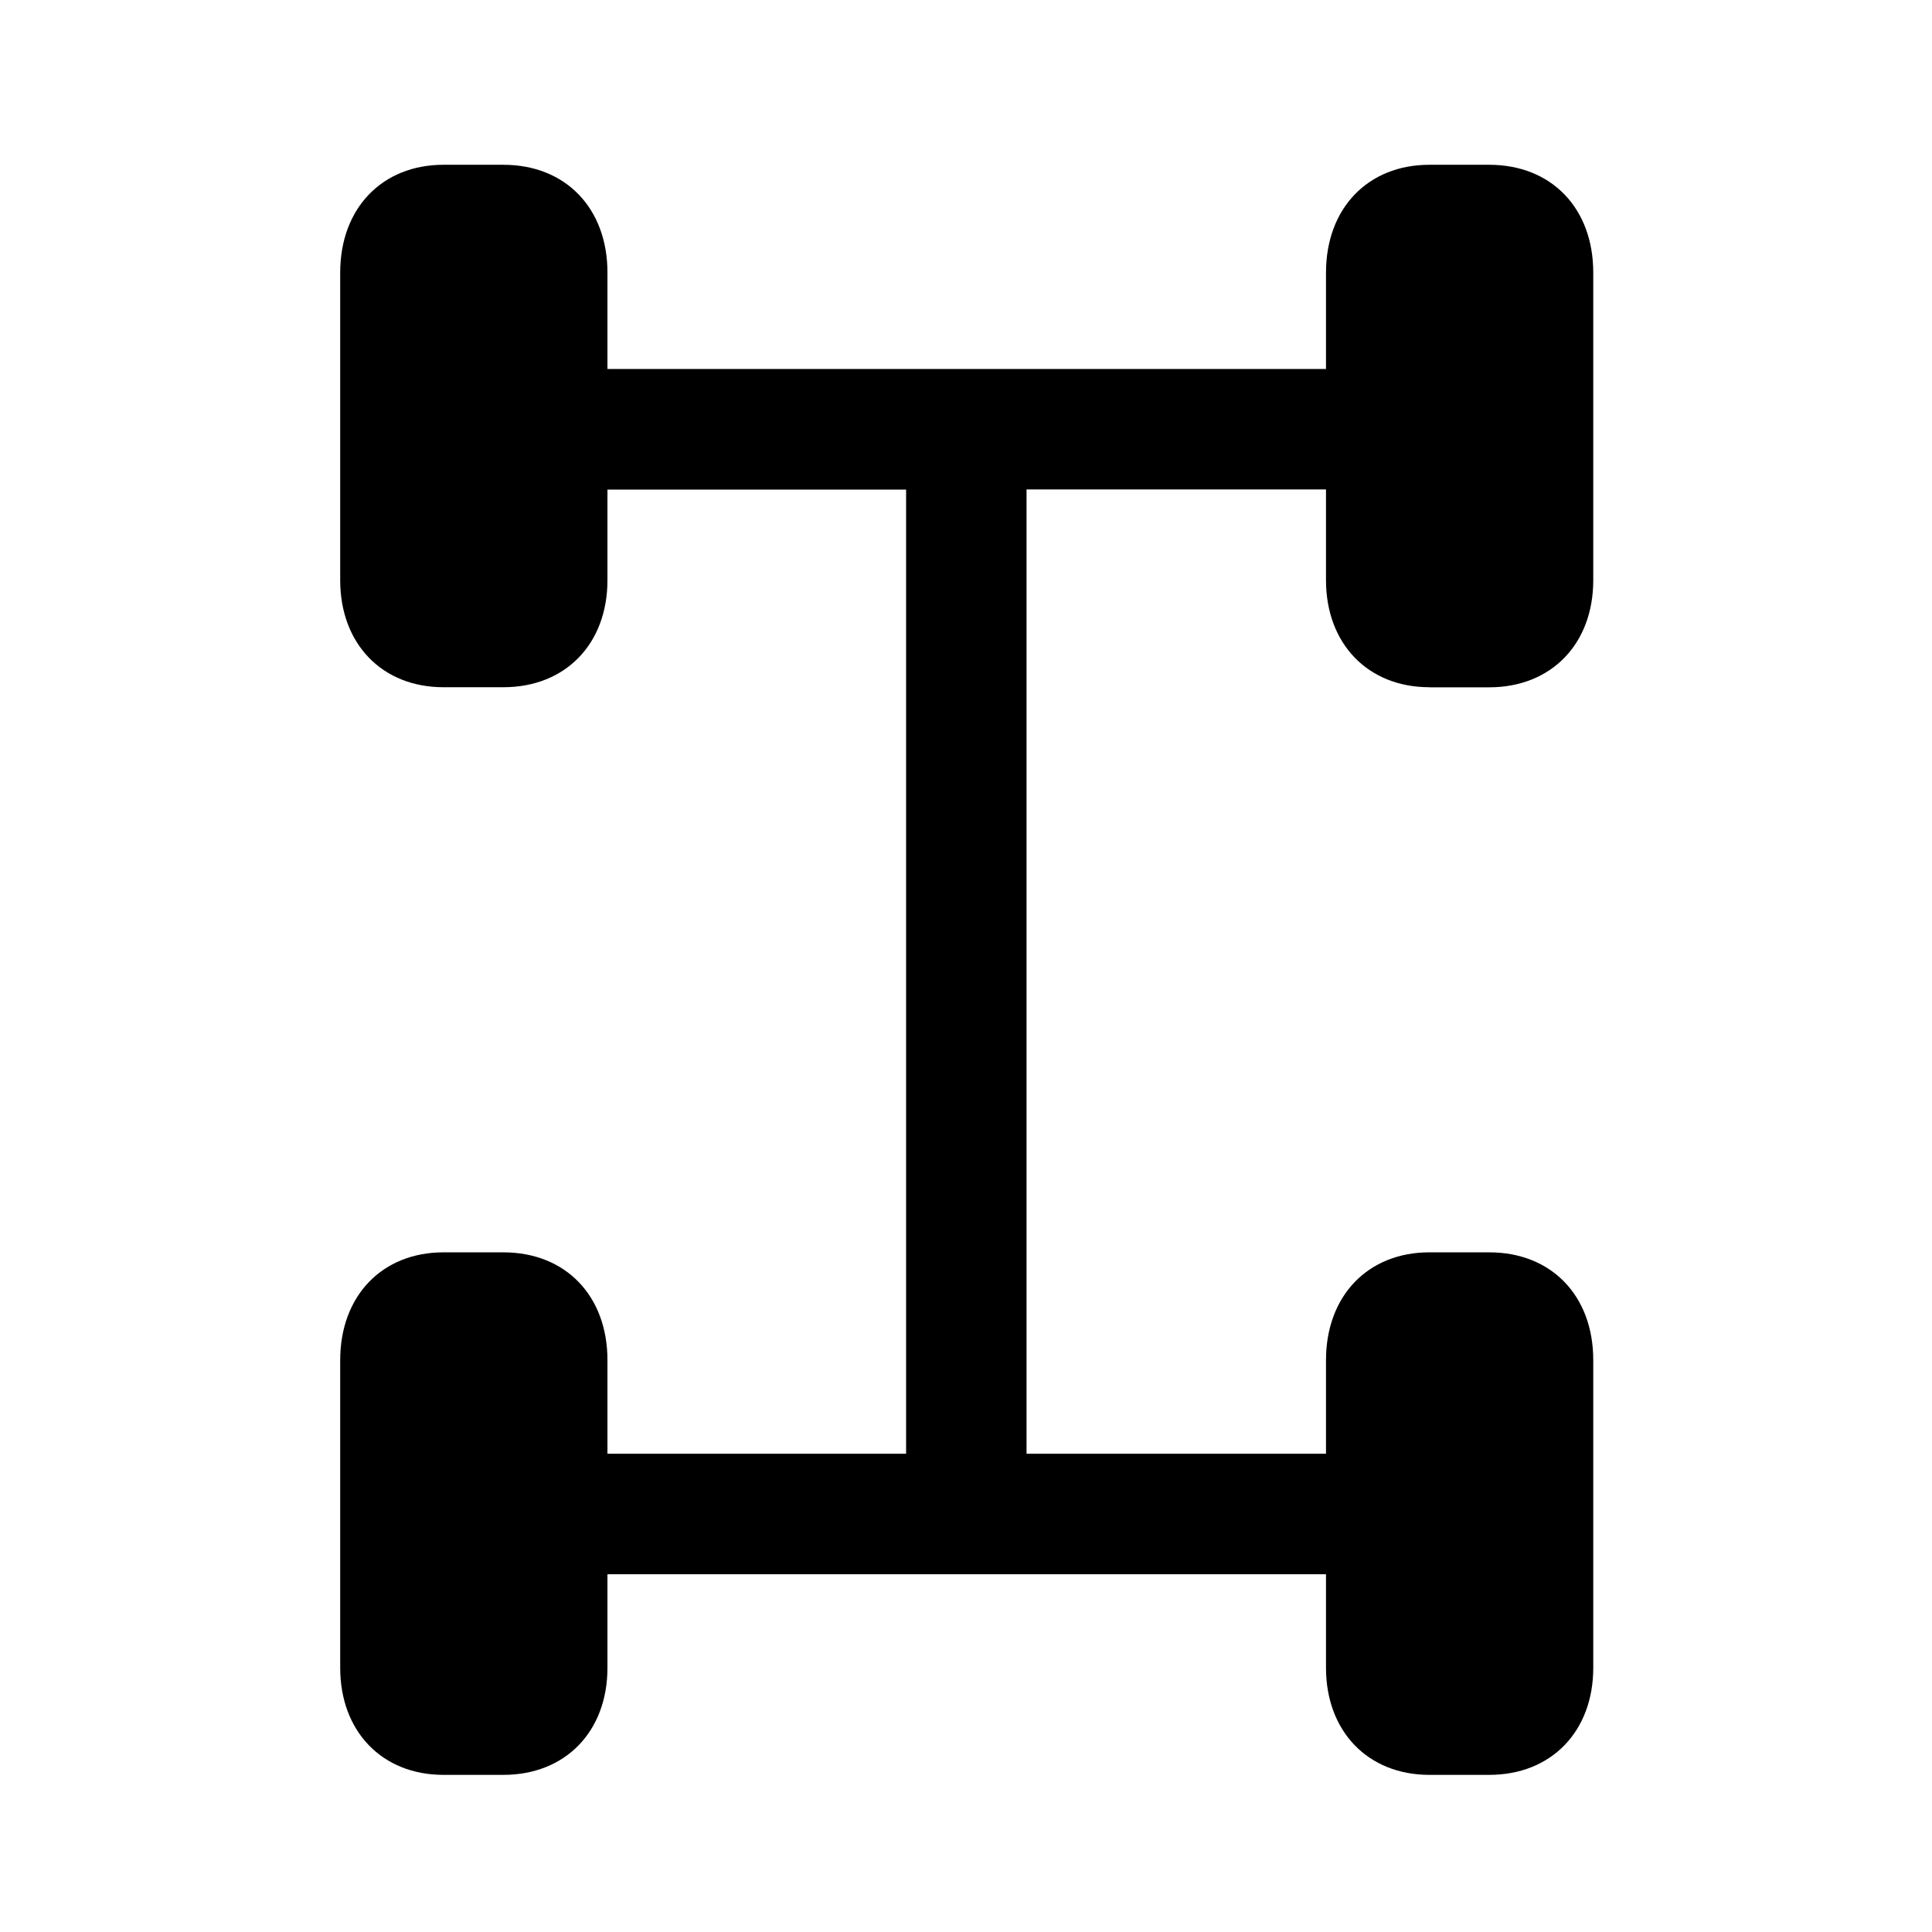 <svg xmlns="http://www.w3.org/2000/svg" viewBox="0 0 24 24"><path fill-rule="evenodd" d="M17.756 8.538h.744c.771 0 1.292-.54 1.292-1.33V3.386c0-.8-.52-1.339-1.293-1.339h-.743c-.763 0-1.284.54-1.284 1.34v1.197H7.546V3.386c0-.8-.521-1.339-1.293-1.339h-.744c-.762 0-1.283.54-1.283 1.34v3.82c0 .791.52 1.33 1.283 1.33h.744c.772 0 1.293-.539 1.293-1.33V6.082h3.71v11.977h-3.71v-1.163c0-.8-.521-1.339-1.293-1.339h-.744c-.762 0-1.283.54-1.283 1.34v3.821c0 .79.52 1.33 1.283 1.33h.744c.772 0 1.293-.54 1.293-1.33v-1.162h8.926v1.162c0 .79.521 1.33 1.284 1.33h.744c.771 0 1.292-.54 1.292-1.33v-3.822c0-.8-.52-1.339-1.292-1.339h-.744c-.763 0-1.284.54-1.284 1.34v1.162h-3.72V6.08h3.72v1.127c0 .79.521 1.33 1.284 1.33Z" clip-rule="evenodd"/></svg>